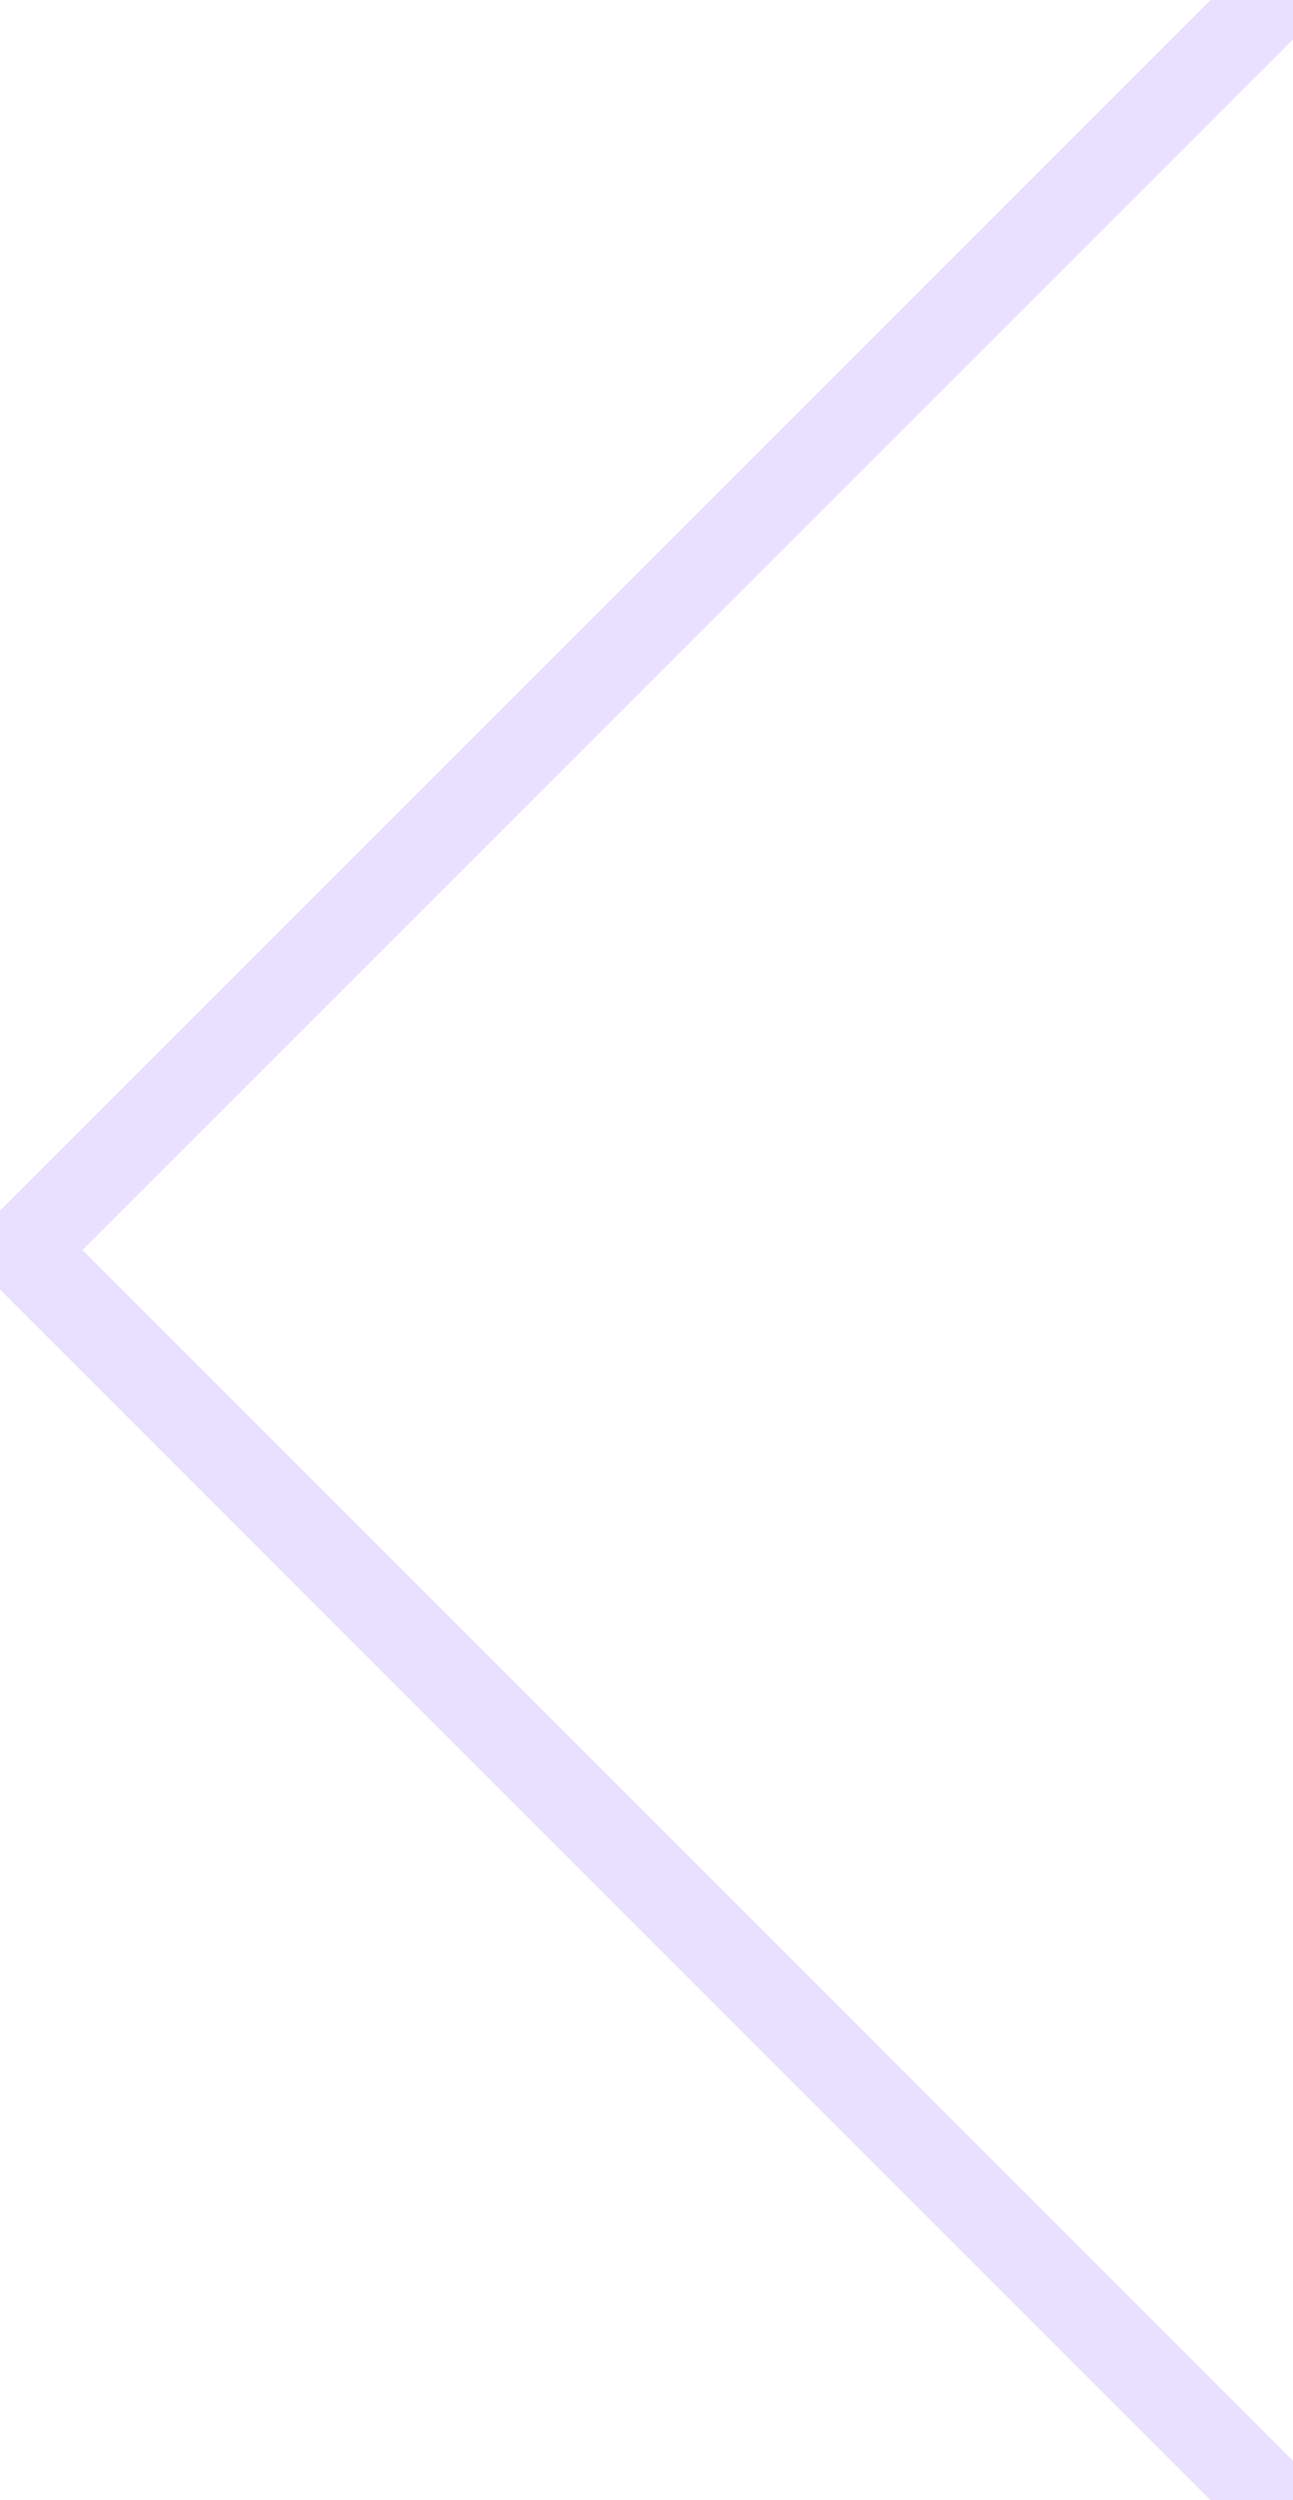 <svg width="30" height="58" viewBox="0 0 30 58" fill="none" xmlns="http://www.w3.org/2000/svg">
<path d="M29.5 58L0.5 29L29.5 0" stroke="#E9E0FF" stroke-width="2" stroke-linecap="round" stroke-linejoin="round"/>
</svg>
